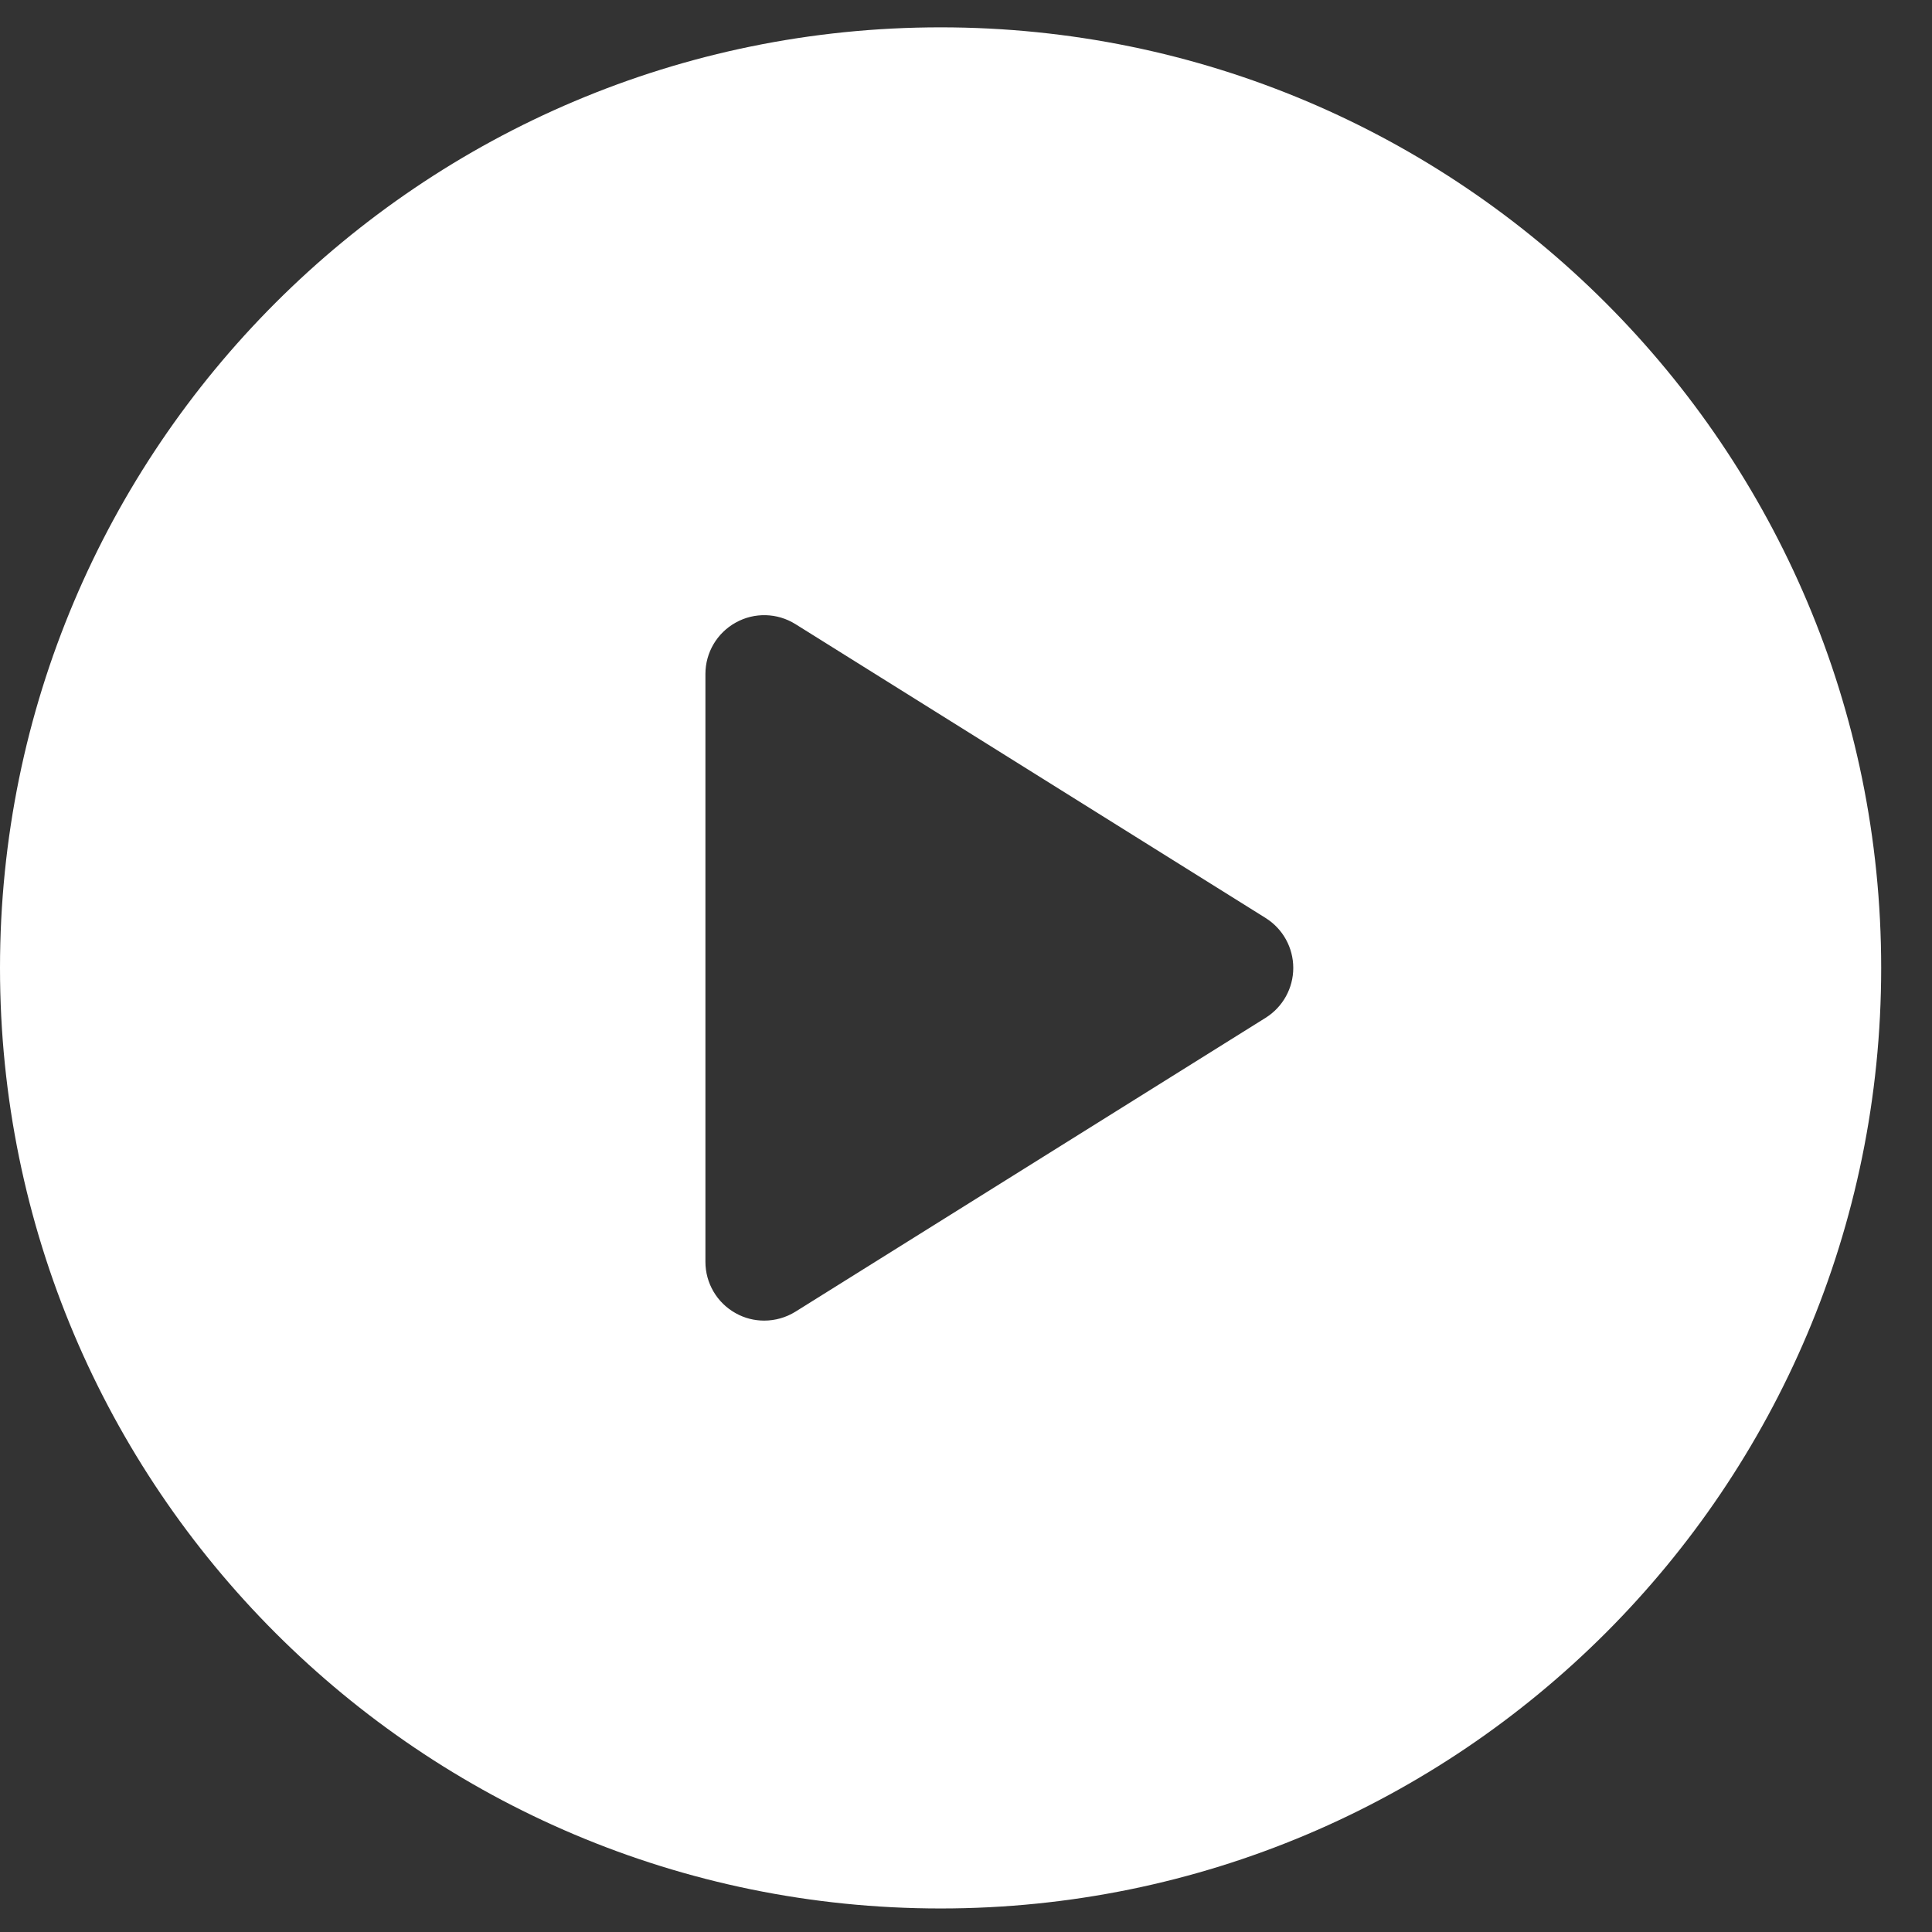 <svg width="33" height="33" viewBox="0 0 33 33" fill="none" xmlns="http://www.w3.org/2000/svg">
<rect x="0" y="0" width="33" height="33" fill="#333333" stroke="none"/>
<path d="M16.066 0.467C7.193 0.467 0 7.66 0 16.533C0 25.405 7.193 32.598 16.066 32.598C24.939 32.598 32.132 25.405 32.132 16.533C32.132 7.66 24.939 0.467 16.066 0.467ZM21.619 17.384L13.586 22.405C13.423 22.506 13.238 22.557 13.053 22.557C12.886 22.557 12.718 22.516 12.567 22.431C12.247 22.254 12.049 21.918 12.049 21.553V11.512C12.049 11.147 12.247 10.811 12.567 10.634C12.886 10.456 13.276 10.467 13.586 10.66L21.619 15.681C21.912 15.865 22.09 16.186 22.09 16.533C22.09 16.879 21.912 17.2 21.619 17.384Z" fill="#FFFFFF"/>
</svg>
